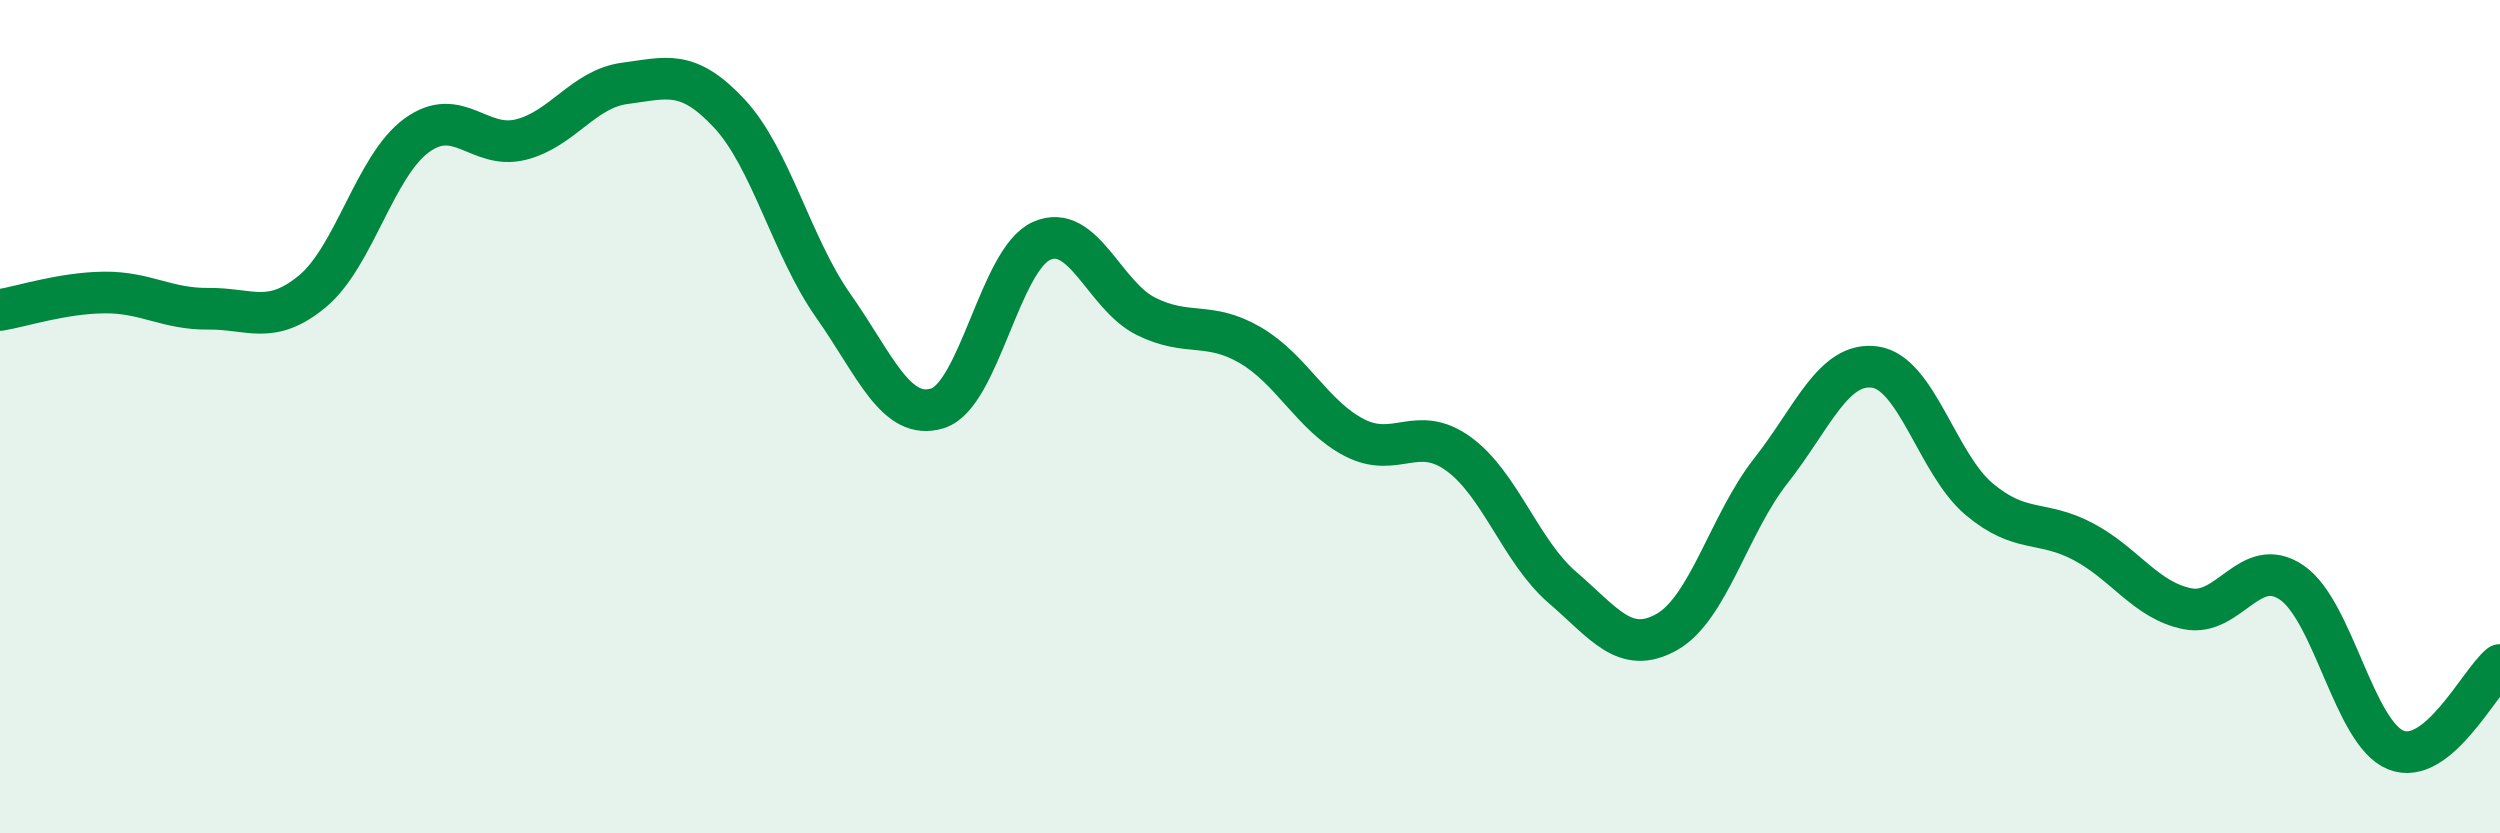 
    <svg width="60" height="20" viewBox="0 0 60 20" xmlns="http://www.w3.org/2000/svg">
      <path
        d="M 0,7.44 C 0.5,7.36 1.5,7.03 2.5,7.02 C 3.5,7.01 4,7.42 5,7.41 C 6,7.4 6.5,7.82 7.5,6.99 C 8.5,6.16 9,3.98 10,3.25 C 11,2.52 11.5,3.6 12.5,3.35 C 13.5,3.1 14,2.13 15,2 C 16,1.87 16.5,1.65 17.5,2.72 C 18.5,3.79 19,5.92 20,7.34 C 21,8.76 21.5,10.11 22.5,9.8 C 23.5,9.49 24,6.22 25,5.78 C 26,5.34 26.5,7.09 27.5,7.59 C 28.5,8.09 29,7.7 30,8.28 C 31,8.86 31.5,9.98 32.5,10.5 C 33.5,11.02 34,10.17 35,10.89 C 36,11.61 36.5,13.24 37.5,14.1 C 38.5,14.96 39,15.73 40,15.17 C 41,14.61 41.5,12.57 42.5,11.3 C 43.5,10.03 44,8.67 45,8.81 C 46,8.95 46.5,11.14 47.5,11.98 C 48.5,12.82 49,12.47 50,13 C 51,13.53 51.5,14.41 52.5,14.61 C 53.5,14.81 54,13.3 55,13.98 C 56,14.66 56.5,17.6 57.5,18 C 58.5,18.4 59.5,16.37 60,15.96L60 20L0 20Z"
        fill="#008740"
        opacity="0.1"
        stroke-linecap="round"
        stroke-linejoin="round"
      />
      <path
        d="M 0,7.44 C 0.5,7.36 1.5,7.03 2.5,7.02 C 3.5,7.01 4,7.42 5,7.41 C 6,7.4 6.5,7.82 7.5,6.99 C 8.5,6.16 9,3.98 10,3.25 C 11,2.52 11.5,3.6 12.5,3.35 C 13.5,3.1 14,2.13 15,2 C 16,1.87 16.5,1.65 17.5,2.72 C 18.5,3.79 19,5.92 20,7.34 C 21,8.76 21.5,10.11 22.5,9.8 C 23.5,9.49 24,6.22 25,5.78 C 26,5.34 26.5,7.09 27.5,7.59 C 28.5,8.09 29,7.7 30,8.28 C 31,8.86 31.5,9.98 32.5,10.5 C 33.5,11.02 34,10.17 35,10.89 C 36,11.61 36.5,13.24 37.5,14.1 C 38.5,14.96 39,15.73 40,15.17 C 41,14.61 41.5,12.57 42.5,11.3 C 43.5,10.03 44,8.67 45,8.81 C 46,8.95 46.5,11.14 47.5,11.98 C 48.5,12.82 49,12.47 50,13 C 51,13.53 51.5,14.41 52.5,14.61 C 53.5,14.81 54,13.3 55,13.98 C 56,14.66 56.5,17.6 57.5,18 C 58.5,18.4 59.5,16.37 60,15.96"
        stroke="#008740"
        stroke-width="1"
        fill="none"
        stroke-linecap="round"
        stroke-linejoin="round"
      />
    </svg>
  